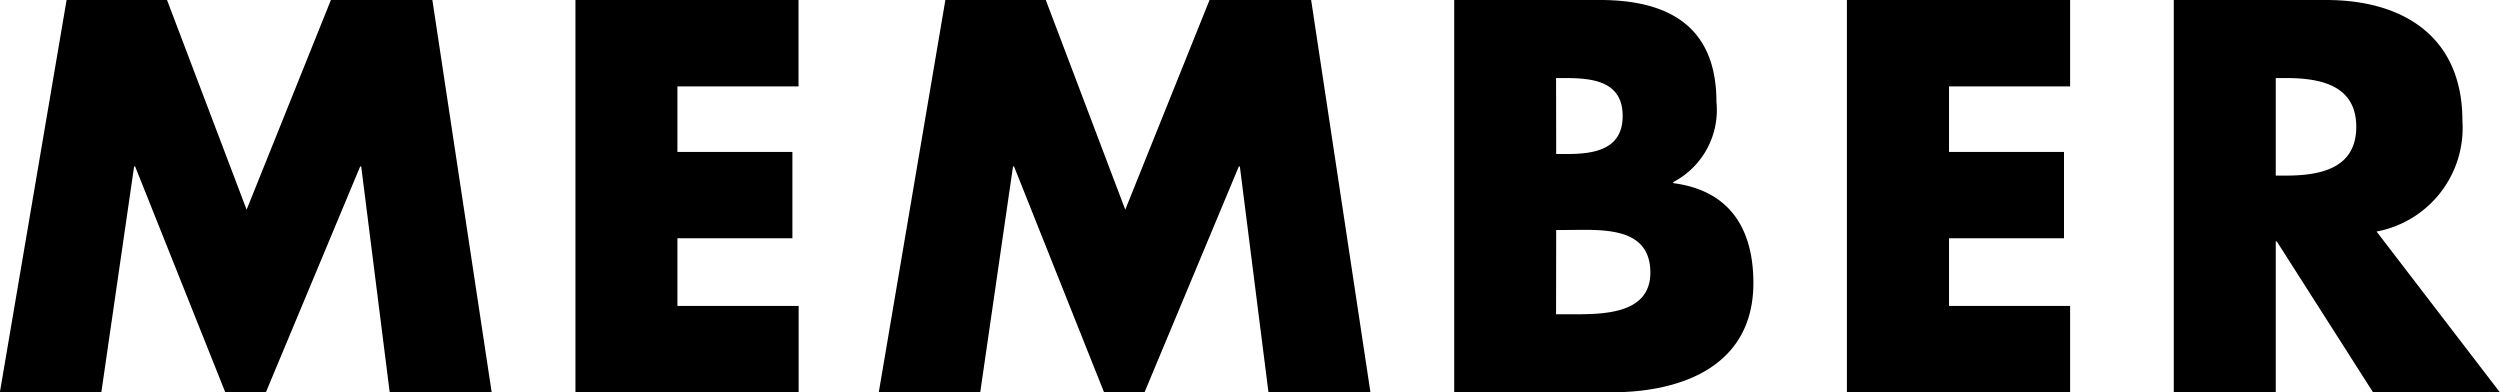 <svg xmlns="http://www.w3.org/2000/svg" width="76.88" height="12.064" viewBox="0 0 76.88 12.064"><path d="M.3,17h3.12l1.008-6.944h.032L7.232,17H8.48l2.9-6.944h.032L12.288,17h3.136L13.6,4.936H10.48L7.888,11.384,5.44,4.936H2.352Zm24.56-9.408V4.936H18V17h6.864V14.344H21.136v-2.08h3.536V9.608H21.136V7.592ZM27.328,17h3.12l1.008-6.944h.032L34.256,17H35.5l2.9-6.944h.032L39.312,17h3.136L40.624,4.936H37.5l-2.592,6.448L32.464,4.936H29.376ZM48.16,12.008h.32c1.024,0,2.576-.144,2.576,1.312,0,1.328-1.568,1.28-2.5,1.28h-.4ZM49.856,17c2.208,0,4.368-.832,4.368-3.36,0-1.68-.736-2.848-2.464-3.072v-.032a2.5,2.5,0,0,0,1.328-2.464c0-2.3-1.44-3.136-3.584-3.136h-4.48V17Zm-1.7-9.664h.224c.848,0,1.824.064,1.824,1.168,0,1.024-.864,1.168-1.7,1.168H48.16Zm15.808.256V4.936H57.1V17h6.864V14.344H60.24v-2.08h3.536V9.608H60.24V7.592Zm9.424,4.464a3.243,3.243,0,0,0,2.64-3.408c0-2.576-1.808-3.712-4.192-3.712H67.152V17h3.136V12.36h.032L73.28,17h3.9Zm-3.1-4.72h.3c1.024,0,2.176.192,2.176,1.5s-1.152,1.5-2.176,1.5h-.3Z" transform="translate(-0.304 -4.936)"/></svg>